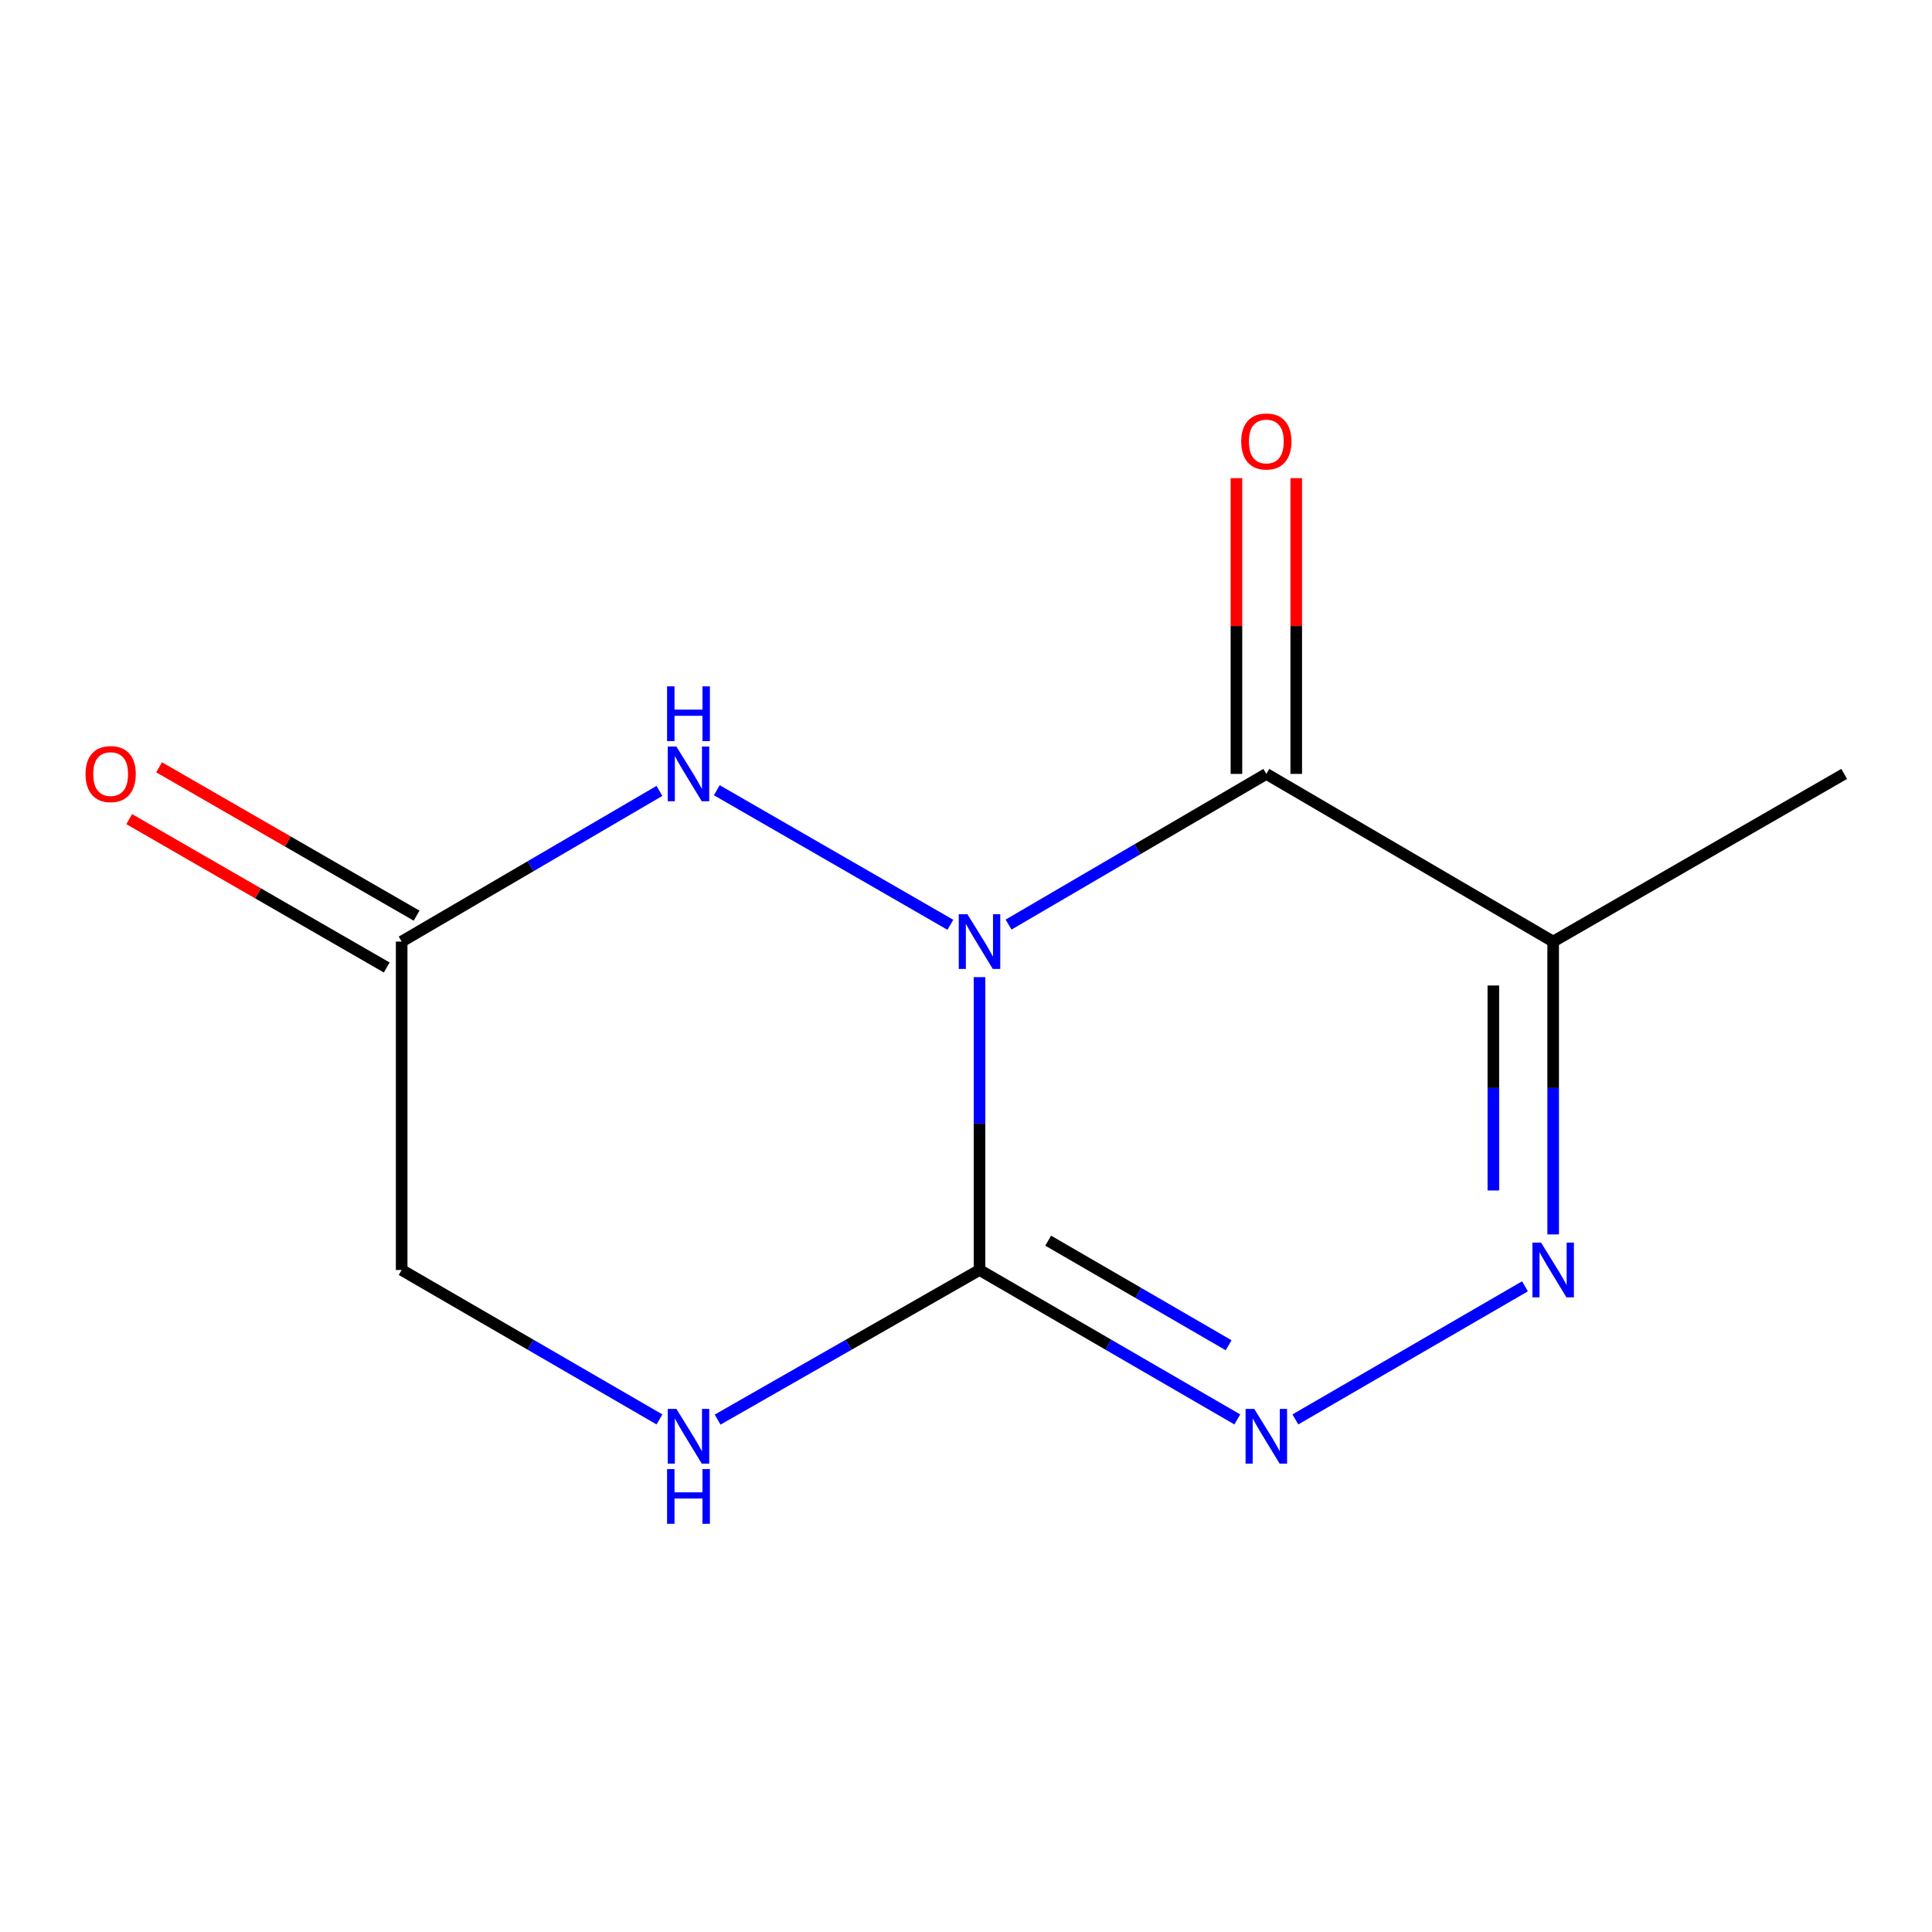 <?xml version='1.0' encoding='iso-8859-1'?>
<svg version='1.1' baseProfile='full'
              xmlns='http://www.w3.org/2000/svg'
                      xmlns:rdkit='http://www.rdkit.org/xml'
                      xmlns:xlink='http://www.w3.org/1999/xlink'
                  xml:space='preserve'
width='1000px' height='1000px' viewBox='0 0 1000 1000'>
<!-- END OF HEADER -->
<rect style='opacity:1.0;fill:#FFFFFF;stroke:none' width='1000' height='1000' x='0' y='0'> </rect>
<path class='bond-0' d='M 506.992,505.769 L 506.992,581.554' style='fill:none;fill-rule:evenodd;stroke:#0000FF;stroke-width:6px;stroke-linecap:butt;stroke-linejoin:miter;stroke-opacity:1' />
<path class='bond-0' d='M 506.992,581.554 L 506.992,657.338' style='fill:none;fill-rule:evenodd;stroke:#000000;stroke-width:6px;stroke-linecap:butt;stroke-linejoin:miter;stroke-opacity:1' />
<path class='bond-1' d='M 522.031,478.568 L 588.742,439.571' style='fill:none;fill-rule:evenodd;stroke:#0000FF;stroke-width:6px;stroke-linecap:butt;stroke-linejoin:miter;stroke-opacity:1' />
<path class='bond-1' d='M 588.742,439.571 L 655.454,400.573' style='fill:none;fill-rule:evenodd;stroke:#000000;stroke-width:6px;stroke-linecap:butt;stroke-linejoin:miter;stroke-opacity:1' />
<path class='bond-3' d='M 491.906,478.668 L 371.013,409.015' style='fill:none;fill-rule:evenodd;stroke:#0000FF;stroke-width:6px;stroke-linecap:butt;stroke-linejoin:miter;stroke-opacity:1' />
<path class='bond-2' d='M 506.992,657.338 L 573.708,696.014' style='fill:none;fill-rule:evenodd;stroke:#000000;stroke-width:6px;stroke-linecap:butt;stroke-linejoin:miter;stroke-opacity:1' />
<path class='bond-2' d='M 573.708,696.014 L 640.424,734.689' style='fill:none;fill-rule:evenodd;stroke:#0000FF;stroke-width:6px;stroke-linecap:butt;stroke-linejoin:miter;stroke-opacity:1' />
<path class='bond-2' d='M 542.533,642.157 L 589.234,669.23' style='fill:none;fill-rule:evenodd;stroke:#000000;stroke-width:6px;stroke-linecap:butt;stroke-linejoin:miter;stroke-opacity:1' />
<path class='bond-2' d='M 589.234,669.23 L 635.935,696.303' style='fill:none;fill-rule:evenodd;stroke:#0000FF;stroke-width:6px;stroke-linecap:butt;stroke-linejoin:miter;stroke-opacity:1' />
<path class='bond-6' d='M 506.992,657.338 L 439.216,696.063' style='fill:none;fill-rule:evenodd;stroke:#000000;stroke-width:6px;stroke-linecap:butt;stroke-linejoin:miter;stroke-opacity:1' />
<path class='bond-6' d='M 439.216,696.063 L 371.439,734.788' style='fill:none;fill-rule:evenodd;stroke:#0000FF;stroke-width:6px;stroke-linecap:butt;stroke-linejoin:miter;stroke-opacity:1' />
<path class='bond-5' d='M 655.454,400.573 L 803.916,487.36' style='fill:none;fill-rule:evenodd;stroke:#000000;stroke-width:6px;stroke-linecap:butt;stroke-linejoin:miter;stroke-opacity:1' />
<path class='bond-8' d='M 670.933,400.573 L 670.933,324.033' style='fill:none;fill-rule:evenodd;stroke:#000000;stroke-width:6px;stroke-linecap:butt;stroke-linejoin:miter;stroke-opacity:1' />
<path class='bond-8' d='M 670.933,324.033 L 670.933,247.492' style='fill:none;fill-rule:evenodd;stroke:#FF0000;stroke-width:6px;stroke-linecap:butt;stroke-linejoin:miter;stroke-opacity:1' />
<path class='bond-8' d='M 639.975,400.573 L 639.975,324.033' style='fill:none;fill-rule:evenodd;stroke:#000000;stroke-width:6px;stroke-linecap:butt;stroke-linejoin:miter;stroke-opacity:1' />
<path class='bond-8' d='M 639.975,324.033 L 639.975,247.492' style='fill:none;fill-rule:evenodd;stroke:#FF0000;stroke-width:6px;stroke-linecap:butt;stroke-linejoin:miter;stroke-opacity:1' />
<path class='bond-13' d='M 670.484,734.689 L 789.32,665.799' style='fill:none;fill-rule:evenodd;stroke:#0000FF;stroke-width:6px;stroke-linecap:butt;stroke-linejoin:miter;stroke-opacity:1' />
<path class='bond-7' d='M 341.323,409.365 L 274.612,448.362' style='fill:none;fill-rule:evenodd;stroke:#0000FF;stroke-width:6px;stroke-linecap:butt;stroke-linejoin:miter;stroke-opacity:1' />
<path class='bond-7' d='M 274.612,448.362 L 207.9,487.36' style='fill:none;fill-rule:evenodd;stroke:#000000;stroke-width:6px;stroke-linecap:butt;stroke-linejoin:miter;stroke-opacity:1' />
<path class='bond-4' d='M 803.916,638.929 L 803.916,563.144' style='fill:none;fill-rule:evenodd;stroke:#0000FF;stroke-width:6px;stroke-linecap:butt;stroke-linejoin:miter;stroke-opacity:1' />
<path class='bond-4' d='M 803.916,563.144 L 803.916,487.36' style='fill:none;fill-rule:evenodd;stroke:#000000;stroke-width:6px;stroke-linecap:butt;stroke-linejoin:miter;stroke-opacity:1' />
<path class='bond-4' d='M 772.958,616.193 L 772.958,563.144' style='fill:none;fill-rule:evenodd;stroke:#0000FF;stroke-width:6px;stroke-linecap:butt;stroke-linejoin:miter;stroke-opacity:1' />
<path class='bond-4' d='M 772.958,563.144 L 772.958,510.095' style='fill:none;fill-rule:evenodd;stroke:#000000;stroke-width:6px;stroke-linecap:butt;stroke-linejoin:miter;stroke-opacity:1' />
<path class='bond-11' d='M 803.916,487.36 L 954.545,400.573' style='fill:none;fill-rule:evenodd;stroke:#000000;stroke-width:6px;stroke-linecap:butt;stroke-linejoin:miter;stroke-opacity:1' />
<path class='bond-12' d='M 341.332,734.689 L 274.616,696.014' style='fill:none;fill-rule:evenodd;stroke:#0000FF;stroke-width:6px;stroke-linecap:butt;stroke-linejoin:miter;stroke-opacity:1' />
<path class='bond-12' d='M 274.616,696.014 L 207.9,657.338' style='fill:none;fill-rule:evenodd;stroke:#000000;stroke-width:6px;stroke-linecap:butt;stroke-linejoin:miter;stroke-opacity:1' />
<path class='bond-9' d='M 207.9,487.36 L 207.9,657.338' style='fill:none;fill-rule:evenodd;stroke:#000000;stroke-width:6px;stroke-linecap:butt;stroke-linejoin:miter;stroke-opacity:1' />
<path class='bond-10' d='M 215.628,473.948 L 148.986,435.551' style='fill:none;fill-rule:evenodd;stroke:#000000;stroke-width:6px;stroke-linecap:butt;stroke-linejoin:miter;stroke-opacity:1' />
<path class='bond-10' d='M 148.986,435.551 L 82.344,397.155' style='fill:none;fill-rule:evenodd;stroke:#FF0000;stroke-width:6px;stroke-linecap:butt;stroke-linejoin:miter;stroke-opacity:1' />
<path class='bond-10' d='M 200.172,500.772 L 133.531,462.376' style='fill:none;fill-rule:evenodd;stroke:#000000;stroke-width:6px;stroke-linecap:butt;stroke-linejoin:miter;stroke-opacity:1' />
<path class='bond-10' d='M 133.531,462.376 L 66.889,423.98' style='fill:none;fill-rule:evenodd;stroke:#FF0000;stroke-width:6px;stroke-linecap:butt;stroke-linejoin:miter;stroke-opacity:1' />
<path  class='atom-0' d='M 500.732 473.2
L 510.012 488.2
Q 510.932 489.68, 512.412 492.36
Q 513.892 495.04, 513.972 495.2
L 513.972 473.2
L 517.732 473.2
L 517.732 501.52
L 513.852 501.52
L 503.892 485.12
Q 502.732 483.2, 501.492 481
Q 500.292 478.8, 499.932 478.12
L 499.932 501.52
L 496.252 501.52
L 496.252 473.2
L 500.732 473.2
' fill='#0000FF'/>
<path  class='atom-3' d='M 649.194 729.242
L 658.474 744.242
Q 659.394 745.722, 660.874 748.402
Q 662.354 751.082, 662.434 751.242
L 662.434 729.242
L 666.194 729.242
L 666.194 757.562
L 662.314 757.562
L 652.354 741.162
Q 651.194 739.242, 649.954 737.042
Q 648.754 734.842, 648.394 734.162
L 648.394 757.562
L 644.714 757.562
L 644.714 729.242
L 649.194 729.242
' fill='#0000FF'/>
<path  class='atom-4' d='M 350.102 386.413
L 359.382 401.413
Q 360.302 402.893, 361.782 405.573
Q 363.262 408.253, 363.342 408.413
L 363.342 386.413
L 367.102 386.413
L 367.102 414.733
L 363.222 414.733
L 353.262 398.333
Q 352.102 396.413, 350.862 394.213
Q 349.662 392.013, 349.302 391.333
L 349.302 414.733
L 345.622 414.733
L 345.622 386.413
L 350.102 386.413
' fill='#0000FF'/>
<path  class='atom-4' d='M 345.282 355.261
L 349.122 355.261
L 349.122 367.301
L 363.602 367.301
L 363.602 355.261
L 367.442 355.261
L 367.442 383.581
L 363.602 383.581
L 363.602 370.501
L 349.122 370.501
L 349.122 383.581
L 345.282 383.581
L 345.282 355.261
' fill='#0000FF'/>
<path  class='atom-5' d='M 797.656 643.178
L 806.936 658.178
Q 807.856 659.658, 809.336 662.338
Q 810.816 665.018, 810.896 665.178
L 810.896 643.178
L 814.656 643.178
L 814.656 671.498
L 810.776 671.498
L 800.816 655.098
Q 799.656 653.178, 798.416 650.978
Q 797.216 648.778, 796.856 648.098
L 796.856 671.498
L 793.176 671.498
L 793.176 643.178
L 797.656 643.178
' fill='#0000FF'/>
<path  class='atom-7' d='M 350.102 729.242
L 359.382 744.242
Q 360.302 745.722, 361.782 748.402
Q 363.262 751.082, 363.342 751.242
L 363.342 729.242
L 367.102 729.242
L 367.102 757.562
L 363.222 757.562
L 353.262 741.162
Q 352.102 739.242, 350.862 737.042
Q 349.662 734.842, 349.302 734.162
L 349.302 757.562
L 345.622 757.562
L 345.622 729.242
L 350.102 729.242
' fill='#0000FF'/>
<path  class='atom-7' d='M 345.282 760.394
L 349.122 760.394
L 349.122 772.434
L 363.602 772.434
L 363.602 760.394
L 367.442 760.394
L 367.442 788.714
L 363.602 788.714
L 363.602 775.634
L 349.122 775.634
L 349.122 788.714
L 345.282 788.714
L 345.282 760.394
' fill='#0000FF'/>
<path  class='atom-9' d='M 642.454 228.508
Q 642.454 221.708, 645.814 217.908
Q 649.174 214.108, 655.454 214.108
Q 661.734 214.108, 665.094 217.908
Q 668.454 221.708, 668.454 228.508
Q 668.454 235.388, 665.054 239.308
Q 661.654 243.188, 655.454 243.188
Q 649.214 243.188, 645.814 239.308
Q 642.454 235.428, 642.454 228.508
M 655.454 239.988
Q 659.774 239.988, 662.094 237.108
Q 664.454 234.188, 664.454 228.508
Q 664.454 222.948, 662.094 220.148
Q 659.774 217.308, 655.454 217.308
Q 651.134 217.308, 648.774 220.108
Q 646.454 222.908, 646.454 228.508
Q 646.454 234.228, 648.774 237.108
Q 651.134 239.988, 655.454 239.988
' fill='#FF0000'/>
<path  class='atom-11' d='M 44.271 400.653
Q 44.271 393.853, 47.631 390.053
Q 50.991 386.253, 57.271 386.253
Q 63.551 386.253, 66.911 390.053
Q 70.271 393.853, 70.271 400.653
Q 70.271 407.533, 66.871 411.453
Q 63.471 415.333, 57.271 415.333
Q 51.031 415.333, 47.631 411.453
Q 44.271 407.573, 44.271 400.653
M 57.271 412.133
Q 61.591 412.133, 63.911 409.253
Q 66.271 406.333, 66.271 400.653
Q 66.271 395.093, 63.911 392.293
Q 61.591 389.453, 57.271 389.453
Q 52.951 389.453, 50.591 392.253
Q 48.271 395.053, 48.271 400.653
Q 48.271 406.373, 50.591 409.253
Q 52.951 412.133, 57.271 412.133
' fill='#FF0000'/>
</svg>
